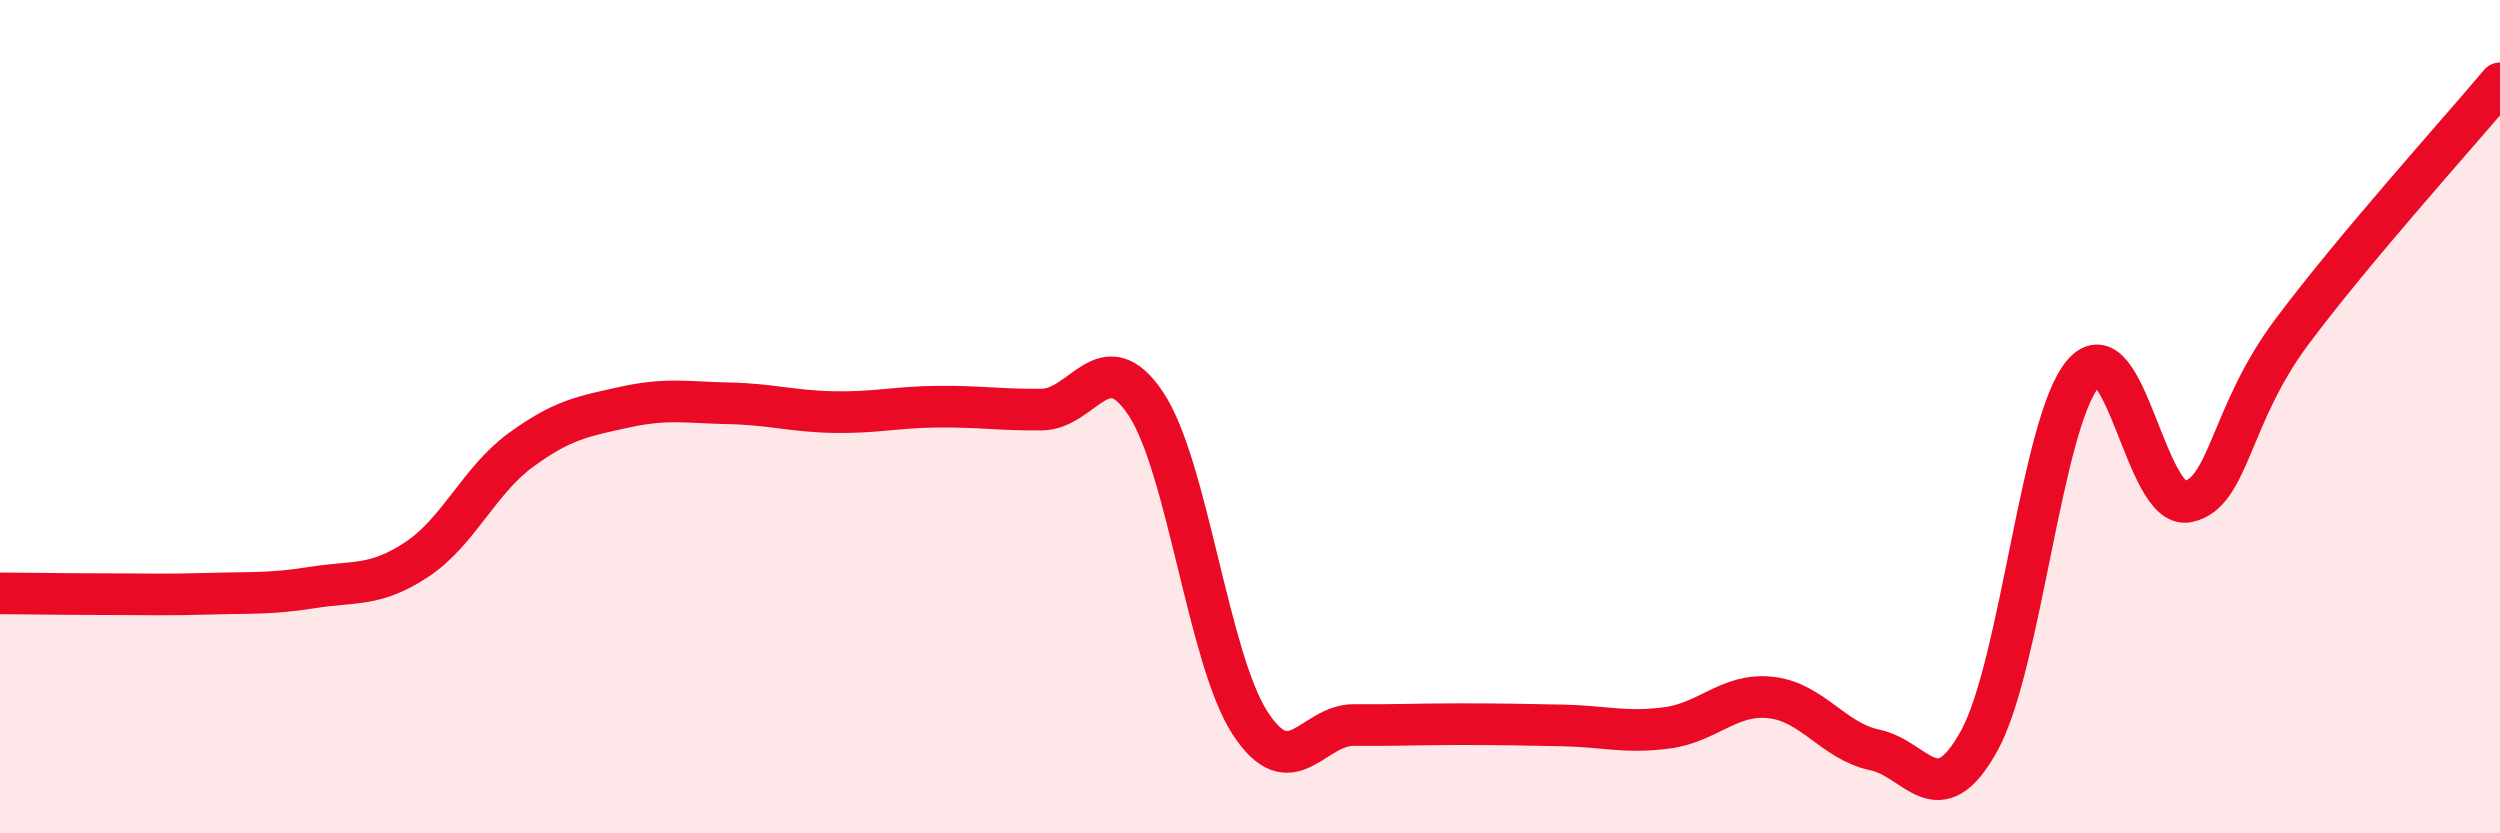 
    <svg width="60" height="20" viewBox="0 0 60 20" xmlns="http://www.w3.org/2000/svg">
      <path
        d="M 0,14.24 C 0.5,14.24 1.5,14.26 2.5,14.26 C 3.5,14.26 4,14.28 5,14.25 C 6,14.22 6.5,14.26 7.5,14.1 C 8.5,13.94 9,14.09 10,13.43 C 11,12.77 11.5,11.53 12.5,10.8 C 13.5,10.07 14,9.99 15,9.77 C 16,9.55 16.5,9.66 17.5,9.68 C 18.5,9.7 19,9.87 20,9.89 C 21,9.91 21.5,9.77 22.5,9.76 C 23.5,9.75 24,9.84 25,9.83 C 26,9.82 26.5,8.19 27.5,9.69 C 28.5,11.19 29,15.81 30,17.35 C 31,18.89 31.5,17.39 32.5,17.4 C 33.5,17.41 34,17.38 35,17.38 C 36,17.38 36.5,17.39 37.5,17.41 C 38.5,17.43 39,17.6 40,17.47 C 41,17.34 41.5,16.63 42.5,16.74 C 43.5,16.85 44,17.79 45,18 C 46,18.21 46.5,19.59 47.5,17.78 C 48.5,15.97 49,10.11 50,8.96 C 51,7.81 51.5,12.24 52.5,12.04 C 53.5,11.84 53.5,9.98 55,7.97 C 56.5,5.96 59,3.19 60,2L60 20L0 20Z"
        fill="#EB0A25"
        opacity="0.1"
        stroke-linecap="round"
        stroke-linejoin="round"
      />
      <path
        d="M 0,14.24 C 0.5,14.24 1.5,14.26 2.5,14.26 C 3.5,14.26 4,14.28 5,14.25 C 6,14.22 6.5,14.26 7.5,14.1 C 8.5,13.94 9,14.09 10,13.43 C 11,12.77 11.5,11.53 12.5,10.8 C 13.5,10.07 14,9.99 15,9.77 C 16,9.55 16.5,9.66 17.5,9.68 C 18.5,9.7 19,9.87 20,9.89 C 21,9.91 21.5,9.77 22.5,9.76 C 23.5,9.75 24,9.84 25,9.83 C 26,9.82 26.5,8.19 27.5,9.69 C 28.5,11.19 29,15.81 30,17.35 C 31,18.89 31.5,17.39 32.5,17.4 C 33.5,17.41 34,17.38 35,17.38 C 36,17.38 36.5,17.39 37.5,17.41 C 38.5,17.43 39,17.6 40,17.47 C 41,17.34 41.5,16.63 42.5,16.74 C 43.5,16.85 44,17.79 45,18 C 46,18.21 46.5,19.59 47.5,17.78 C 48.5,15.97 49,10.11 50,8.96 C 51,7.81 51.5,12.24 52.5,12.04 C 53.5,11.84 53.5,9.98 55,7.97 C 56.5,5.96 59,3.19 60,2"
        stroke="#EB0A25"
        stroke-width="1"
        fill="none"
        stroke-linecap="round"
        stroke-linejoin="round"
      />
    </svg>
  
